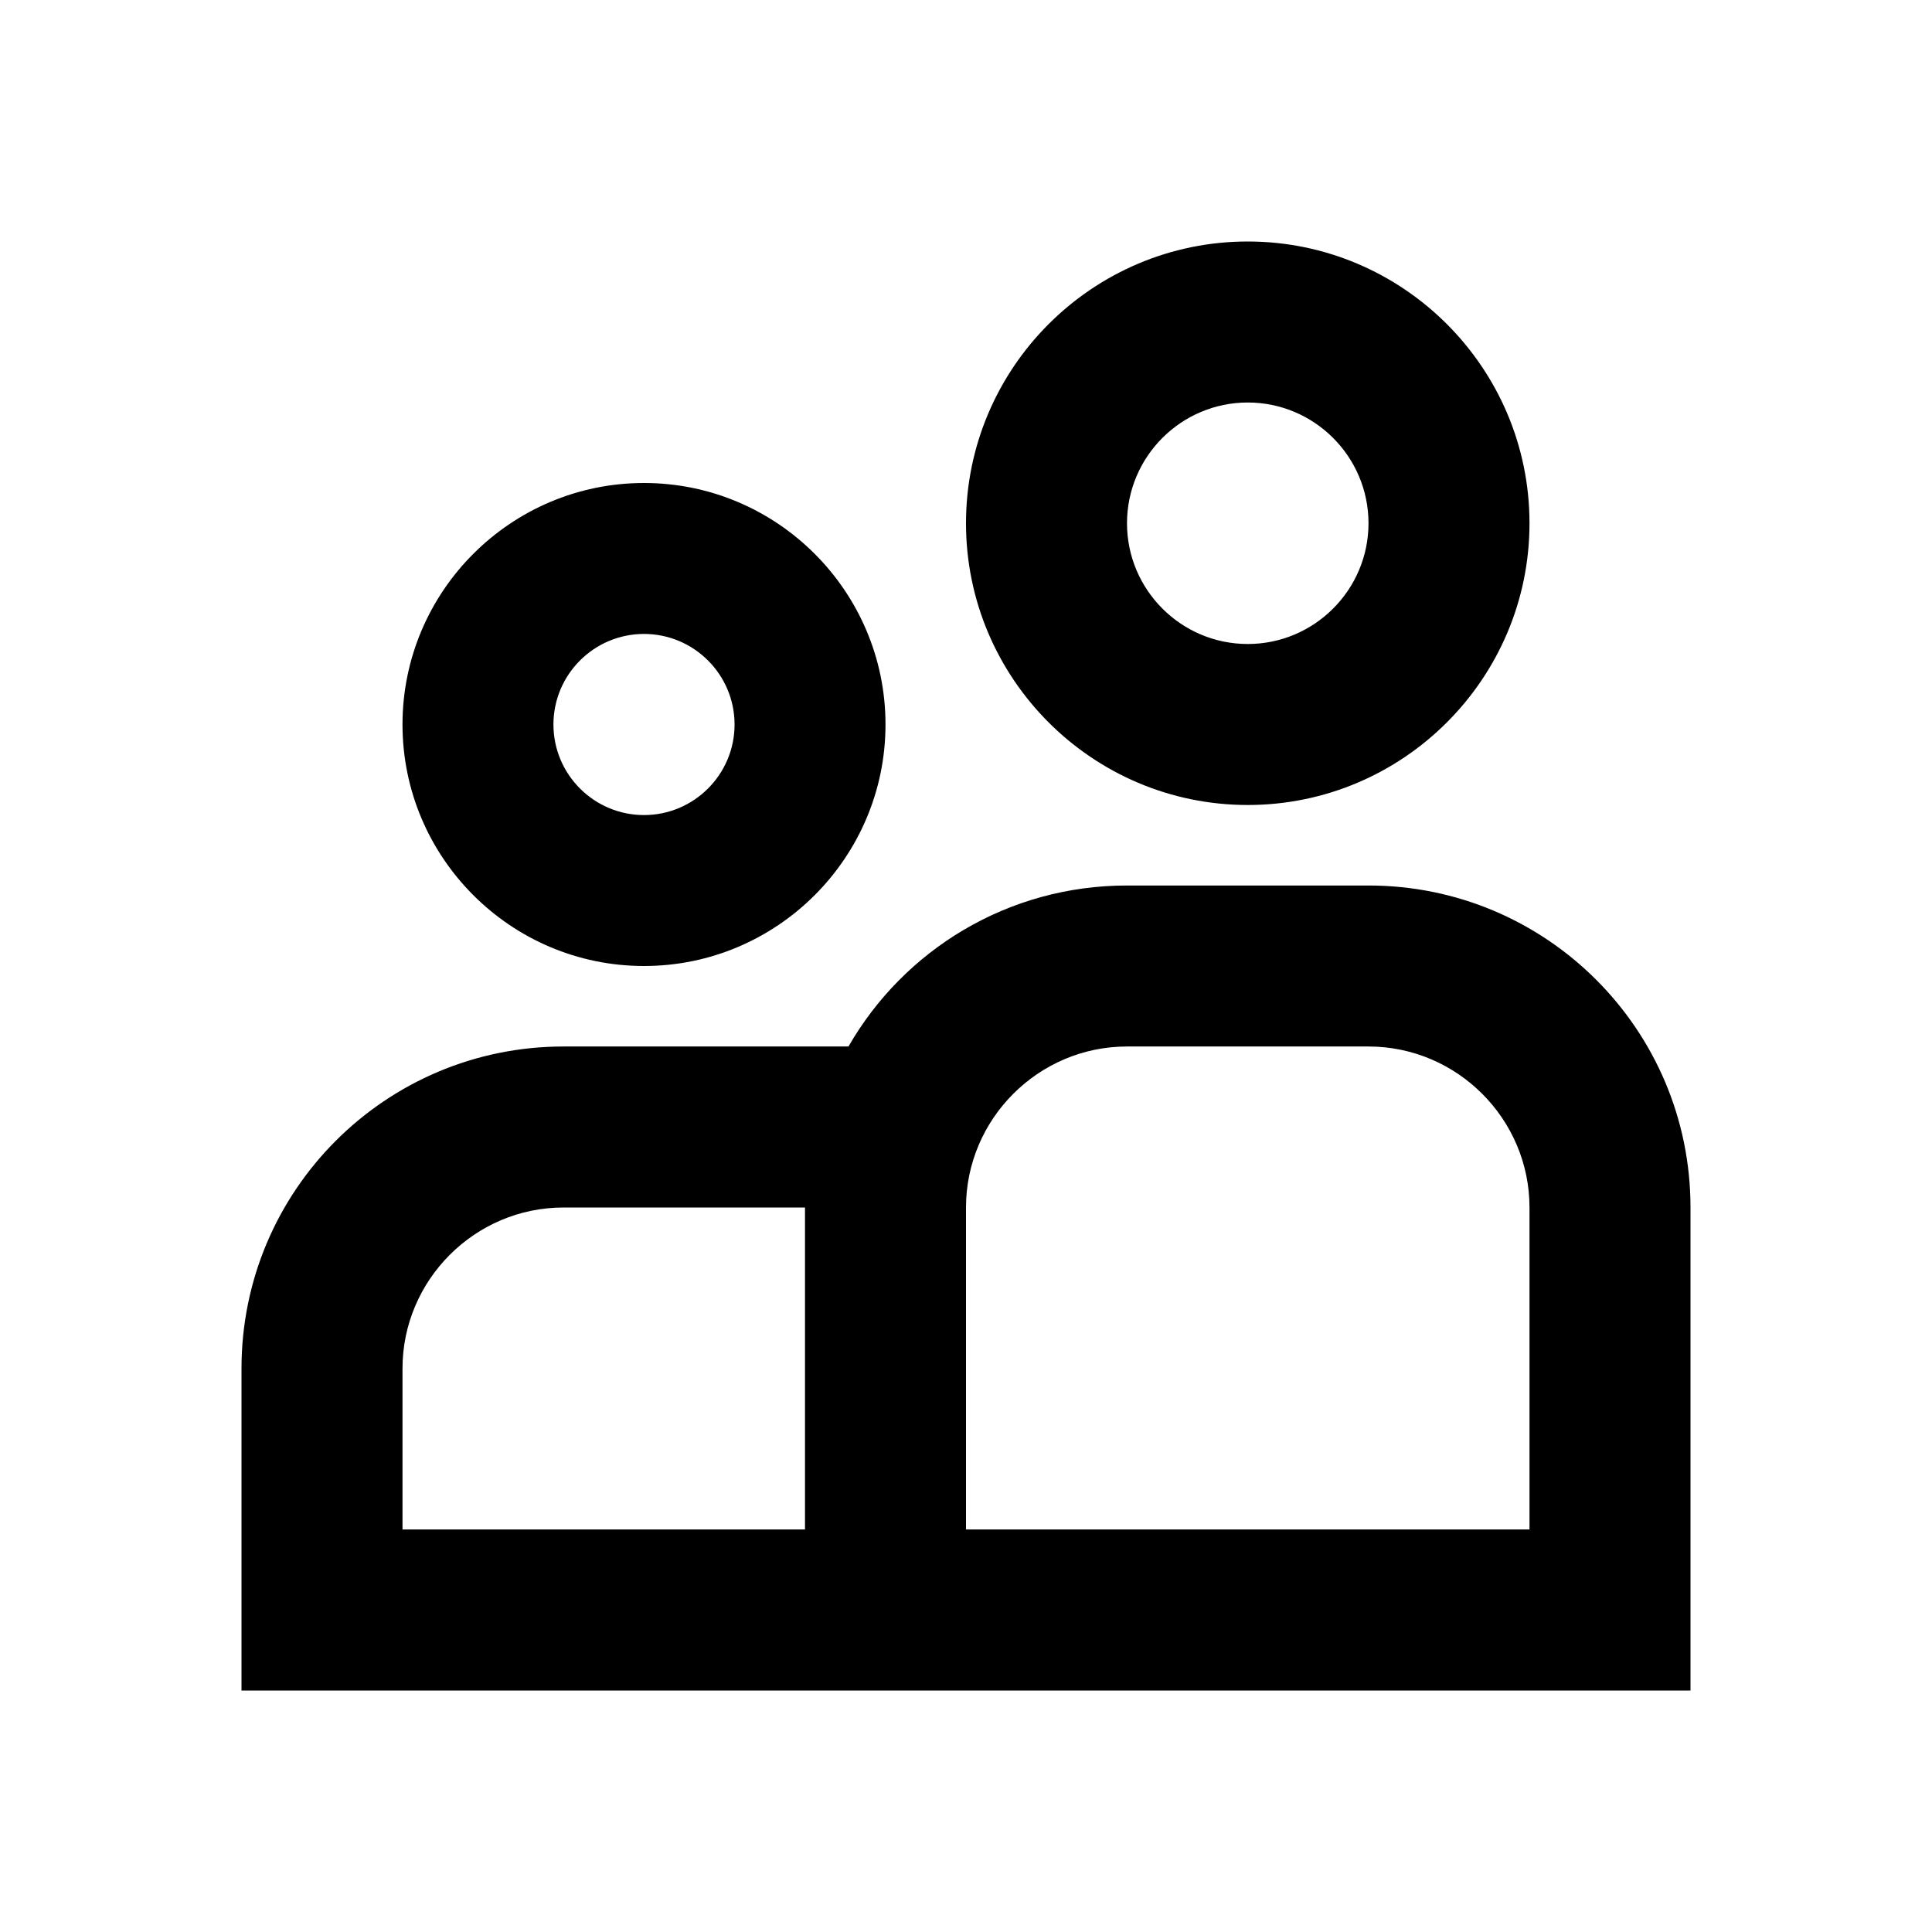<?xml version="1.0" encoding="UTF-8"?>

<svg width="800px" height="800px" viewBox="0 0 512 512" version="1.1" xmlns="http://www.w3.org/2000/svg" xmlns:xlink="http://www.w3.org/1999/xlink">
    <title>user-management</title>
    <g id="Page-1" stroke="none" stroke-width="1" fill="none" fill-rule="evenodd">
        <g id="Mask" fill="#000000" transform="translate(64, 64)">
            <path d="M298.667,170.667 C345.813,170.667 384,208.853 384,256 L384,256 L384,384 L1.42108547e-14,384 L1.42108547e-14,298.667 C1.42108547e-14,251.52 38.187,213.333 85.333,213.333 L85.333,213.333 L160.853,213.333 C175.573,187.733 203.093,170.667 234.667,170.667 L234.667,170.667 Z M298.667,213.333 L234.667,213.333 C211.2,213.333 192,232.533 192,256 L192,256 L192,341.333 L341.333,341.333 L341.333,256 C341.333,232.533 322.133,213.333 298.667,213.333 L298.667,213.333 Z M149.333,256 L85.333,256 C61.867,256 42.667,275.2 42.667,298.667 L42.667,298.667 L42.667,341.333 L149.333,341.333 L149.333,256 Z M106.667,64 C141.952,64 170.667,92.715 170.667,128 C170.667,163.285 141.952,192 106.667,192 C71.381,192 42.667,163.285 42.667,128 C42.667,92.715 71.381,64 106.667,64 Z M106.667,104 C93.44,104 82.667,114.752 82.667,128 C82.667,141.248 93.44,152 106.667,152 C119.893,152 130.667,141.248 130.667,128 C130.667,114.752 119.893,104 106.667,104 Z M266.667,1.42108547e-14 C307.84,1.42108547e-14 341.333,33.493 341.333,74.667 C341.333,115.84 307.84,149.333 266.667,149.333 C225.493,149.333 192,115.84 192,74.667 C192,33.493 225.493,1.42108547e-14 266.667,1.42108547e-14 Z M266.667,42.667 C249.024,42.667 234.667,57.024 234.667,74.667 C234.667,92.309 249.024,106.667 266.667,106.667 C284.309,106.667 298.667,92.309 298.667,74.667 C298.667,57.024 284.309,42.667 266.667,42.667 Z">

</path>
        </g>
    </g>
</svg>